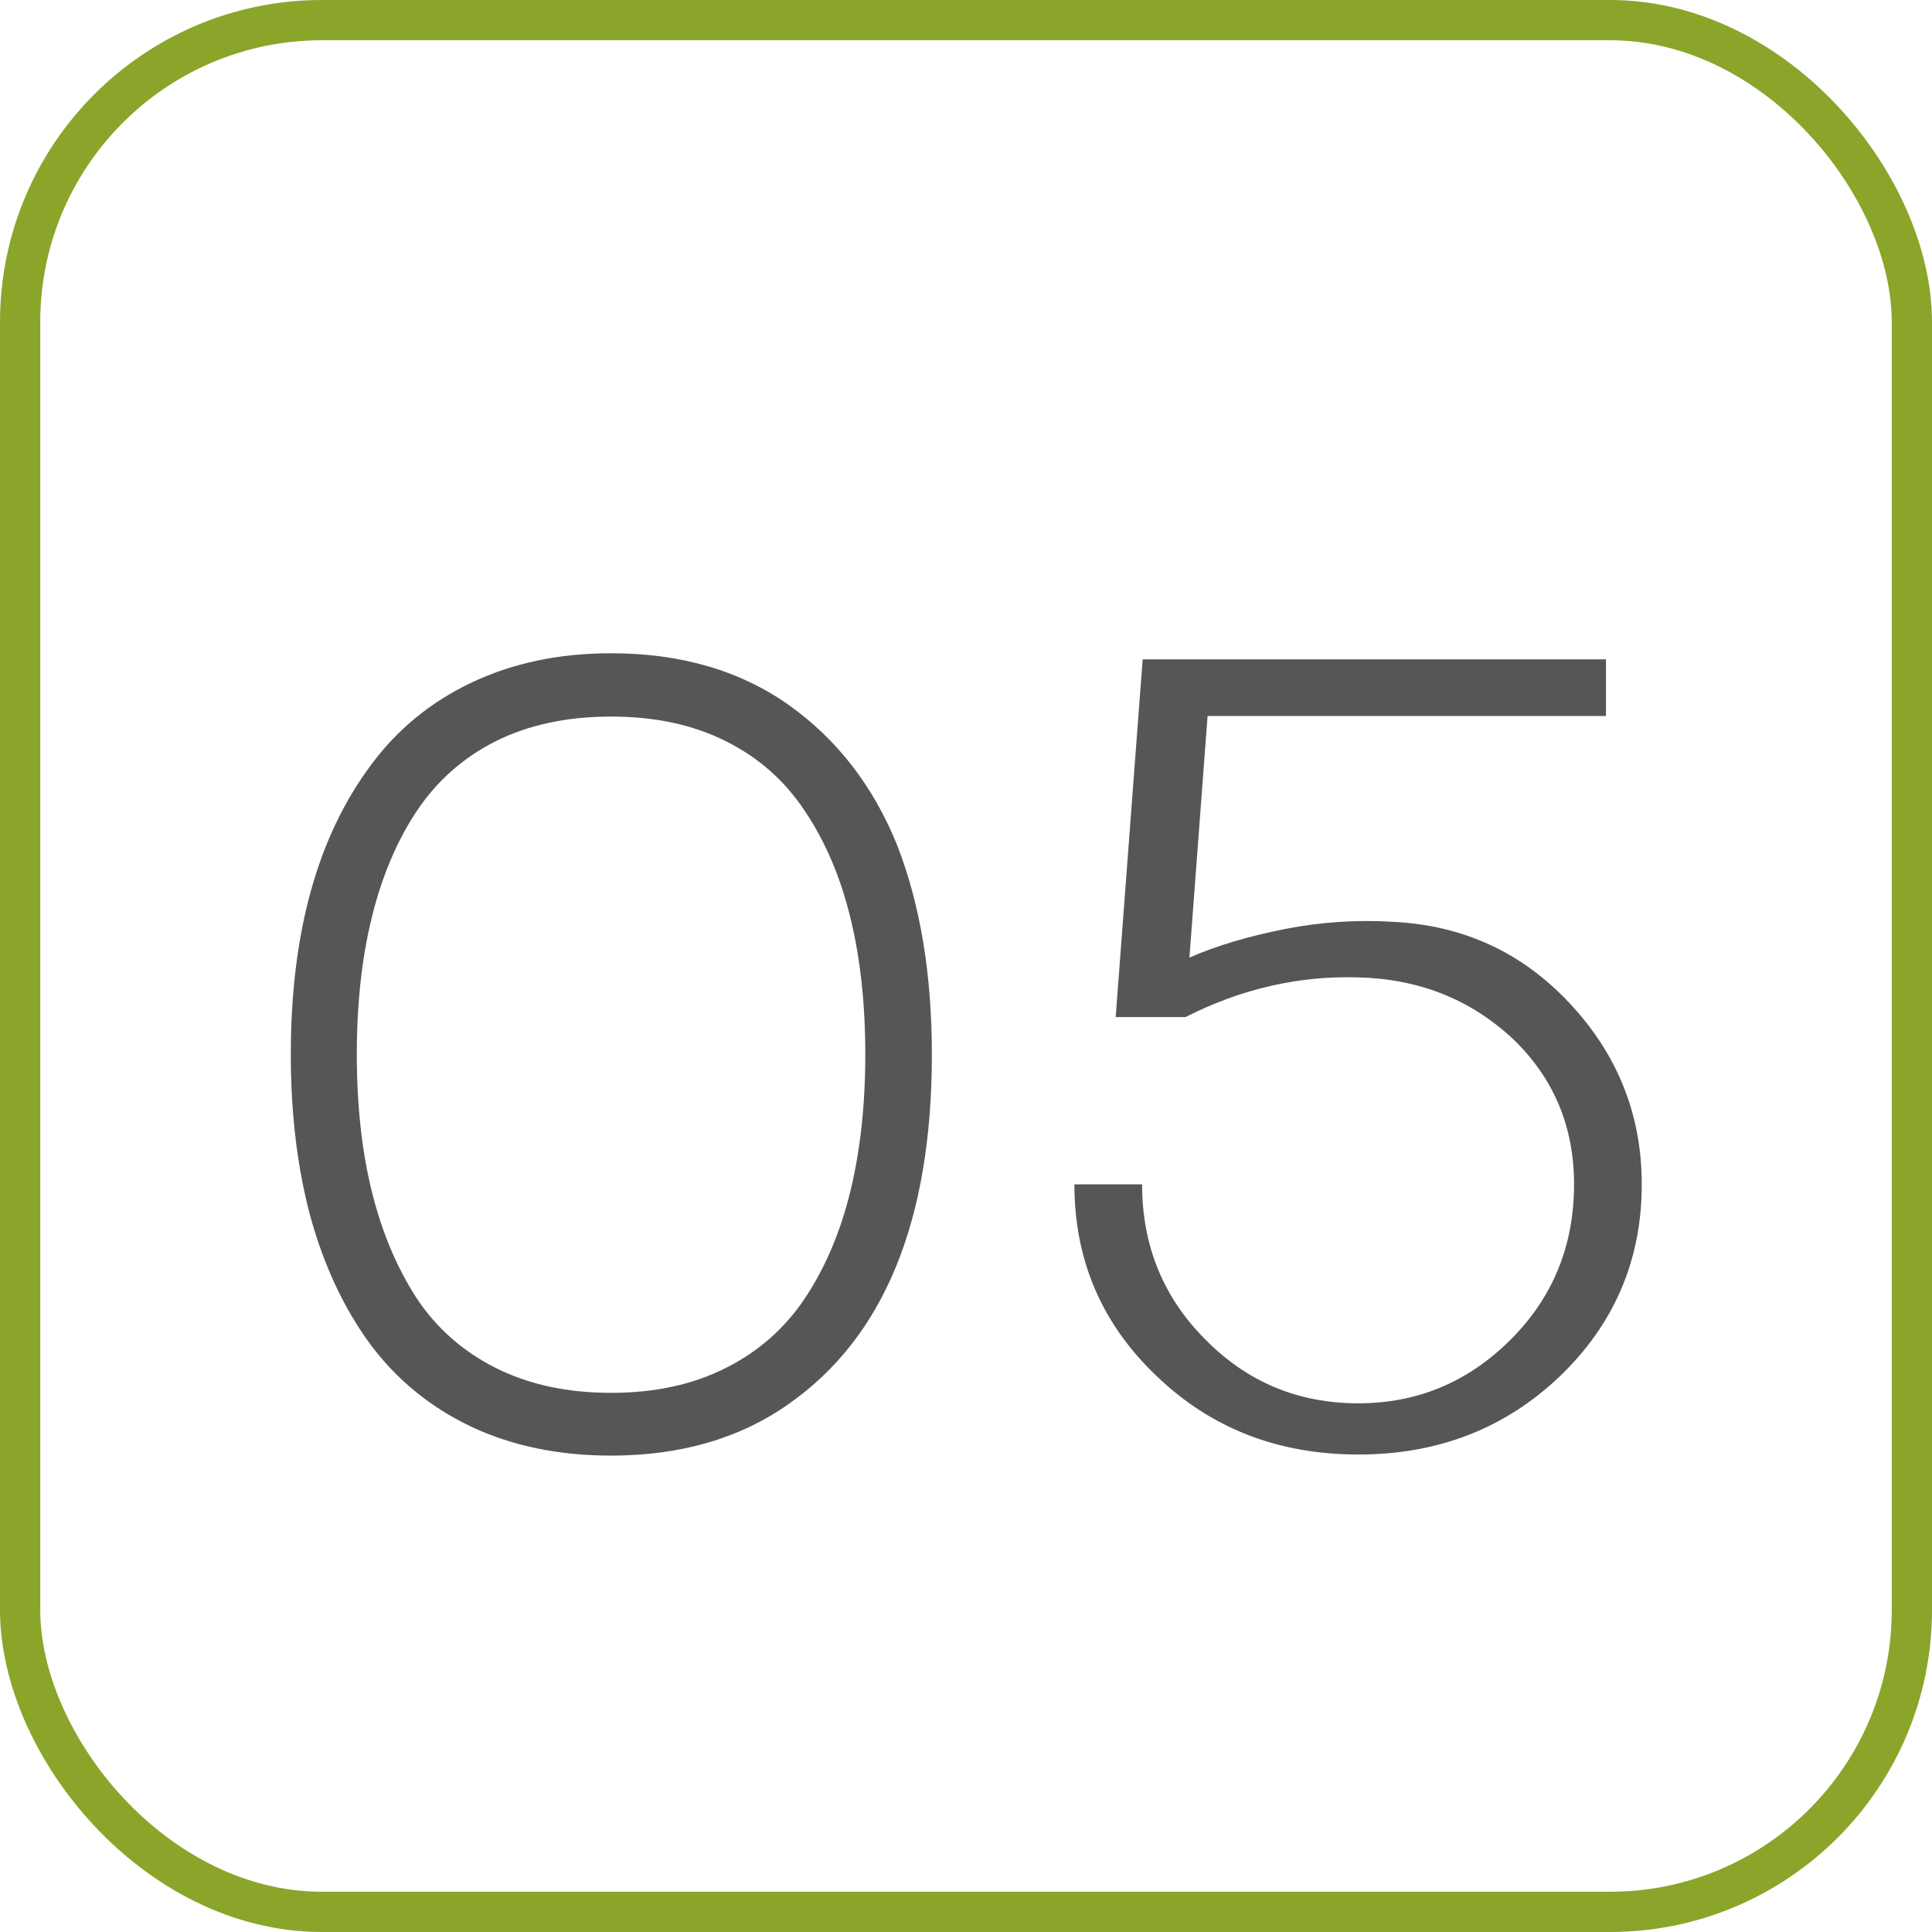 <?xml version="1.0" encoding="UTF-8"?> <svg xmlns="http://www.w3.org/2000/svg" width="48" height="48" viewBox="0 0 48 48" fill="none"> <rect x="47.5" y="47.5" width="47" height="47" rx="7.5" transform="rotate(180 47.5 47.5)" stroke="#8AA529"></rect> <path d="M15.182 36.164C13.878 36.164 12.716 35.922 11.695 35.44C10.684 34.956 9.85 34.273 9.193 33.389C8.546 32.505 8.054 31.456 7.717 30.244C7.389 29.032 7.225 27.683 7.225 26.197C7.225 23.189 7.885 20.797 9.207 19.02C9.863 18.126 10.702 17.438 11.723 16.955C12.743 16.472 13.896 16.23 15.182 16.23C16.913 16.23 18.385 16.659 19.598 17.516C20.801 18.372 21.699 19.535 22.291 21.002C22.865 22.479 23.152 24.21 23.152 26.197C23.152 30.326 21.967 33.22 19.598 34.879C18.385 35.736 16.913 36.164 15.182 36.164ZM12.324 33.99C13.145 34.4 14.097 34.605 15.182 34.605C16.266 34.605 17.214 34.4 18.025 33.99C18.846 33.58 19.506 32.997 20.008 32.24C20.509 31.484 20.883 30.6 21.129 29.588C21.375 28.576 21.498 27.446 21.498 26.197C21.498 24.939 21.375 23.809 21.129 22.807C20.883 21.795 20.509 20.915 20.008 20.168C19.516 19.412 18.859 18.828 18.039 18.418C17.228 18.008 16.275 17.803 15.182 17.803C14.088 17.803 13.131 18.008 12.31 18.418C11.499 18.828 10.843 19.412 10.342 20.168C9.85 20.915 9.48 21.795 9.234 22.807C8.988 23.809 8.865 24.939 8.865 26.197C8.865 27.455 8.988 28.585 9.234 29.588C9.48 30.59 9.85 31.475 10.342 32.24C10.843 32.997 11.504 33.58 12.324 33.99ZM39.9 16.381V17.789H30.002L29.551 23.791C30.216 23.499 31.009 23.262 31.93 23.08C32.814 22.907 33.703 22.848 34.596 22.902C36.346 22.984 37.813 23.659 38.998 24.926C40.192 26.202 40.789 27.701 40.789 29.424C40.789 31.301 40.11 32.892 38.752 34.195C37.394 35.49 35.726 36.137 33.748 36.137C31.761 36.137 30.093 35.49 28.744 34.195C27.377 32.901 26.693 31.311 26.693 29.424H28.375C28.375 30.946 28.899 32.231 29.947 33.279C30.986 34.337 32.253 34.865 33.748 34.865C35.215 34.865 36.478 34.337 37.535 33.279C38.583 32.231 39.107 30.946 39.107 29.424C39.107 27.975 38.592 26.762 37.562 25.787C36.514 24.821 35.243 24.32 33.748 24.283C32.272 24.238 30.84 24.566 29.455 25.268H27.719L28.389 16.381H39.9Z" fill="#565656"></path> </svg> 